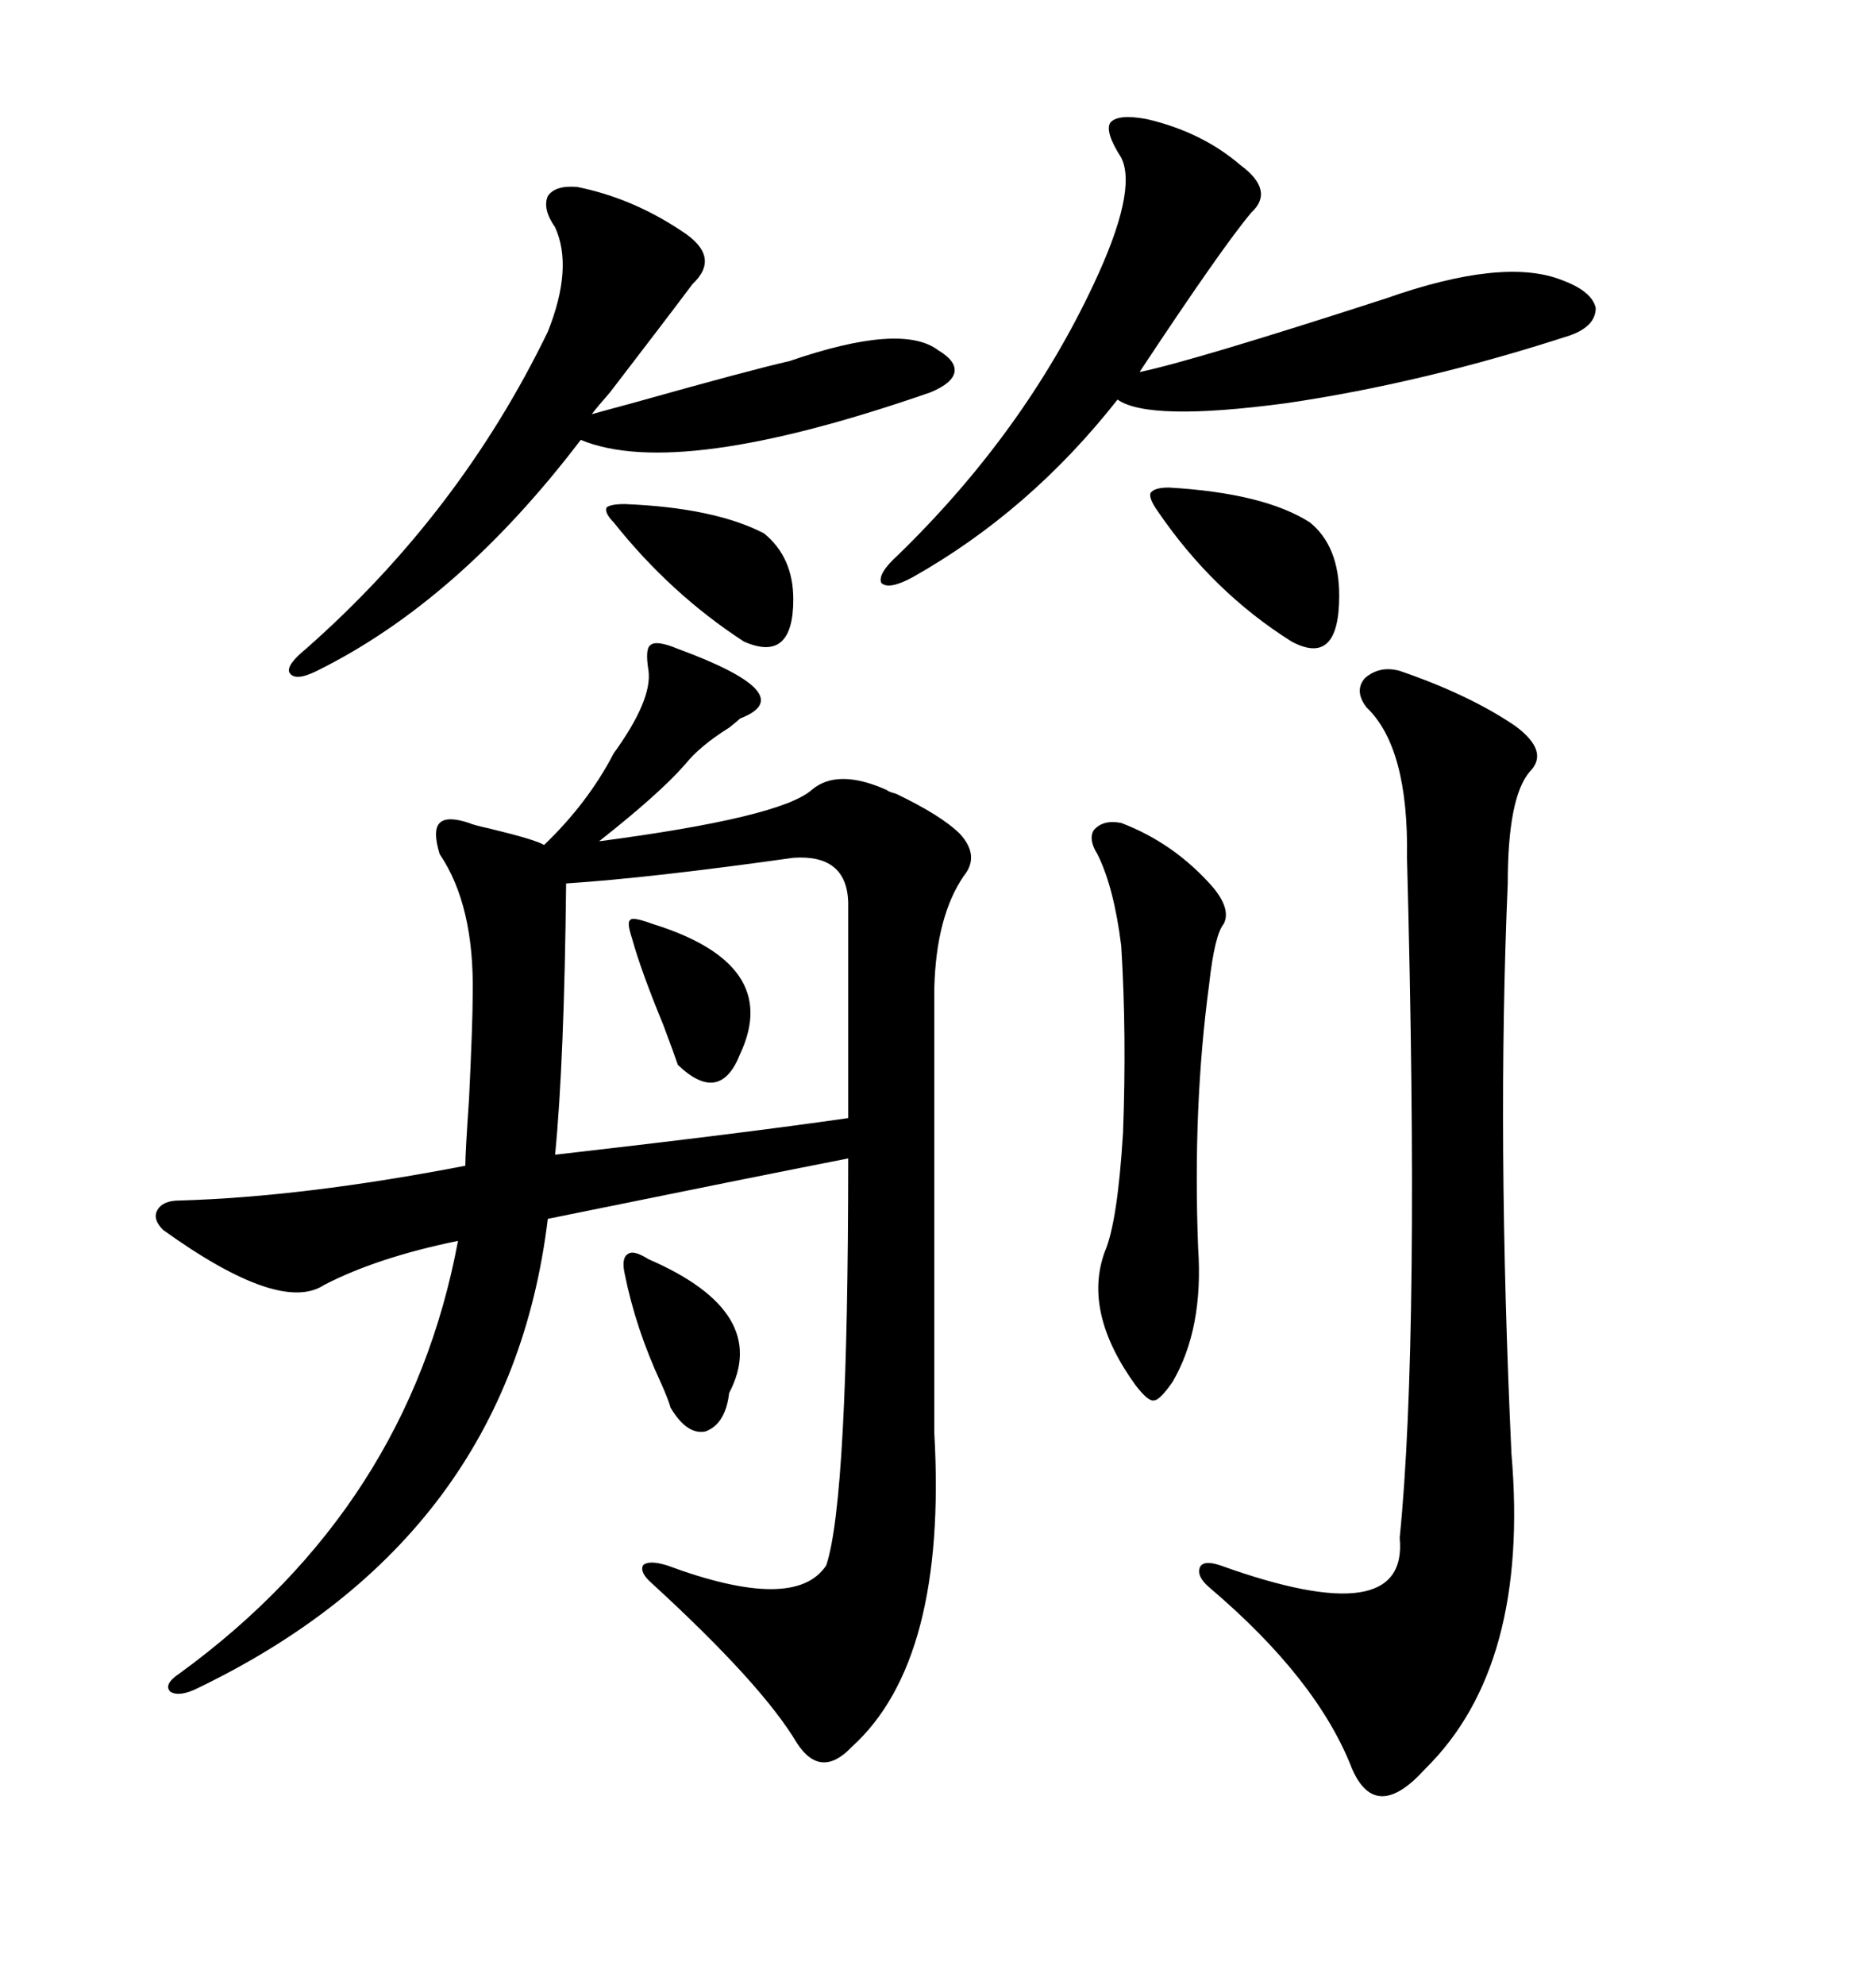 <svg xmlns="http://www.w3.org/2000/svg" xmlns:xlink="http://www.w3.org/1999/xlink" width="300" height="317.285"><path d="M108.40 103.71L108.40 103.71Q128.32 111.04 118.36 114.84L118.36 114.84Q118.07 115.14 116.60 116.31L116.60 116.31Q111.91 119.24 109.57 122.17L109.57 122.17Q105.47 126.86 95.80 134.47L95.80 134.47Q124.80 130.66 129.79 126.27L129.79 126.27Q133.89 122.75 141.80 126.27L141.80 126.27Q142.09 126.56 143.26 126.86L143.26 126.86Q150.59 130.37 153.52 133.30L153.52 133.30Q156.74 136.82 154.10 140.04L154.10 140.04Q149.71 146.48 149.41 157.91L149.41 157.91L149.41 222.07Q149.41 224.41 149.41 229.10L149.41 229.10Q151.46 265.43 136.23 279.20L136.23 279.20Q131.25 284.47 127.44 278.61L127.44 278.61Q121.88 269.24 104.30 253.13L104.30 253.13Q102.25 251.37 102.83 250.20L102.83 250.20Q103.71 249.32 106.64 250.20L106.64 250.20Q127.15 257.81 132.13 250.20L132.13 250.20Q135.64 239.65 135.64 185.16L135.64 185.16Q120.70 188.09 87.60 194.82L87.60 194.82Q81.45 245.80 31.64 269.82L31.64 269.82Q28.71 271.29 27.25 270.41L27.25 270.41Q26.07 269.24 28.71 267.48L28.71 267.48Q65.33 240.82 73.24 198.34L73.24 198.34Q60.35 200.98 51.86 205.37L51.86 205.37Q44.82 210.06 26.07 196.58L26.07 196.58Q24.32 194.82 25.20 193.36L25.20 193.36Q26.07 191.89 28.71 191.89L28.71 191.89Q48.63 191.31 74.41 186.33L74.41 186.33Q74.41 184.28 75 175.78L75 175.78Q75.59 163.48 75.59 159.08L75.59 159.08Q75.88 144.73 70.31 136.52L70.31 136.52Q69.14 132.71 70.31 131.54L70.31 131.54Q71.48 130.37 75 131.54L75 131.54Q75.59 131.84 78.22 132.42L78.22 132.42Q85.55 134.18 87.01 135.06L87.01 135.06Q94.04 128.32 98.14 120.41L98.14 120.41Q104.30 111.91 103.71 107.23L103.71 107.23Q103.13 103.71 104.00 103.13L104.00 103.13Q104.88 102.25 108.40 103.71ZM223.83 107.23L223.83 107.23Q234.96 111.04 242.29 116.02L242.29 116.02Q247.85 120.12 244.63 123.34L244.63 123.34Q241.11 127.44 241.11 141.21L241.11 141.21Q239.36 181.93 241.70 232.32L241.70 232.32Q244.63 266.31 227.93 282.71L227.93 282.71Q220.02 291.50 216.21 282.71L216.21 282.71Q210.64 268.36 193.36 253.71L193.36 253.71Q191.31 251.95 191.89 250.49L191.89 250.49Q192.48 249.32 195.12 250.20L195.12 250.20Q225.29 261.04 223.83 245.80L223.83 245.80Q227.05 213.87 225 137.11L225 137.11Q225.29 119.53 218.55 113.09L218.55 113.09Q216.50 110.45 218.26 108.40L218.26 108.40Q220.61 106.35 223.83 107.23ZM126.86 137.11L126.86 137.11Q104.00 140.33 90.53 141.21L90.53 141.21Q90.23 169.63 88.77 184.57L88.77 184.57Q119.53 181.05 135.64 178.71L135.64 178.71L135.64 144.14Q135.35 136.52 126.86 137.11ZM183.40 19.04L183.40 19.04Q192.19 21.09 198.34 26.37L198.34 26.37Q203.91 30.47 200.10 33.98L200.10 33.98Q195.41 39.55 182.23 59.47L182.23 59.47Q190.72 57.71 221.48 47.75L221.48 47.75Q240.53 41.02 249.90 44.82L249.90 44.82Q254.59 46.58 255.18 49.22L255.18 49.22Q255.18 52.15 251.07 53.61L251.07 53.61Q227.64 61.23 205.66 64.45L205.66 64.45Q183.69 67.38 178.71 63.87L178.71 63.87Q164.65 81.74 145.90 92.29L145.90 92.29Q142.09 94.34 140.92 93.16L140.92 93.16Q140.33 91.70 143.55 88.77L143.55 88.77Q163.77 69.14 174.90 45.41L174.90 45.41Q181.93 30.47 179.30 25.20L179.30 25.20Q176.66 21.09 177.54 19.63L177.54 19.63Q178.71 18.16 183.40 19.04ZM92.29 29.88L92.29 29.88Q101.07 31.64 108.98 36.91L108.98 36.91Q115.43 41.02 110.74 45.41L110.74 45.41Q106.35 51.27 97.56 62.70L97.56 62.70Q95.51 65.04 94.63 66.21L94.63 66.21Q96.68 65.63 101.07 64.45L101.07 64.45Q119.82 59.18 126.27 57.71L126.27 57.71Q144.14 51.56 150 55.96L150 55.96Q152.93 57.71 152.64 59.47L152.64 59.47Q152.34 61.23 148.83 62.70L148.83 62.70Q108.40 76.76 92.87 70.31L92.87 70.31Q73.24 96.09 50.68 107.23L50.68 107.23Q47.17 108.98 46.29 107.52L46.29 107.52Q45.70 106.35 48.93 103.71L48.93 103.71Q73.54 82.03 87.60 53.03L87.60 53.03Q91.70 42.77 88.77 36.33L88.77 36.33Q86.72 33.40 87.60 31.35L87.60 31.35Q88.77 29.59 92.29 29.88ZM179.30 131.54L179.30 131.54Q187.79 134.77 193.95 141.80L193.95 141.80Q196.88 145.31 195.70 147.66L195.70 147.66Q194.24 149.41 193.36 157.32L193.36 157.32Q190.72 176.95 191.60 199.51L191.60 199.51Q192.48 212.40 187.50 220.90L187.50 220.90Q185.45 223.83 184.57 223.83L184.57 223.83Q183.69 224.12 181.64 221.48L181.64 221.48Q173.14 209.77 176.66 200.10L176.66 200.10Q178.71 195.41 179.59 181.05L179.59 181.05Q180.18 165.23 179.30 151.17L179.30 151.17Q178.13 141.80 175.49 136.52L175.49 136.52Q174.02 134.18 174.90 132.71L174.90 132.71Q176.37 130.96 179.30 131.54ZM186.91 77.93L186.91 77.93Q202.15 78.81 209.47 83.50L209.47 83.50Q214.16 87.30 214.16 95.21L214.16 95.21Q214.16 106.64 206.54 102.54L206.54 102.54Q193.95 94.63 185.16 81.74L185.16 81.74Q183.69 79.69 183.98 78.81L183.98 78.81Q184.57 77.93 186.91 77.93ZM99.90 80.57L99.90 80.57Q114.26 81.15 122.17 85.25L122.17 85.25Q126.86 89.06 126.86 95.80L126.86 95.80Q126.86 106.05 118.95 102.54L118.95 102.54Q107.23 94.92 98.14 83.50L98.14 83.50Q96.68 82.03 96.97 81.15L96.97 81.15Q97.56 80.57 99.90 80.57ZM103.71 201.27L103.71 201.27Q123.34 209.77 116.60 222.66L116.60 222.66Q116.02 227.64 112.79 228.81L112.79 228.81Q109.86 229.39 107.23 225L107.23 225Q106.93 223.83 105.76 221.19L105.76 221.19Q101.66 212.40 99.90 203.61L99.90 203.61Q99.32 200.98 100.49 200.39L100.49 200.39Q101.37 199.80 103.71 201.27ZM104.30 147.66L104.30 147.66Q125.10 154.10 118.36 168.46L118.36 168.46Q115.14 176.66 108.40 170.21L108.40 170.21Q107.81 168.46 106.05 163.77L106.05 163.77Q102.54 155.27 101.07 150L101.07 150Q100.20 147.36 100.78 147.07L100.78 147.07Q101.07 146.48 104.30 147.66Z"/></svg>